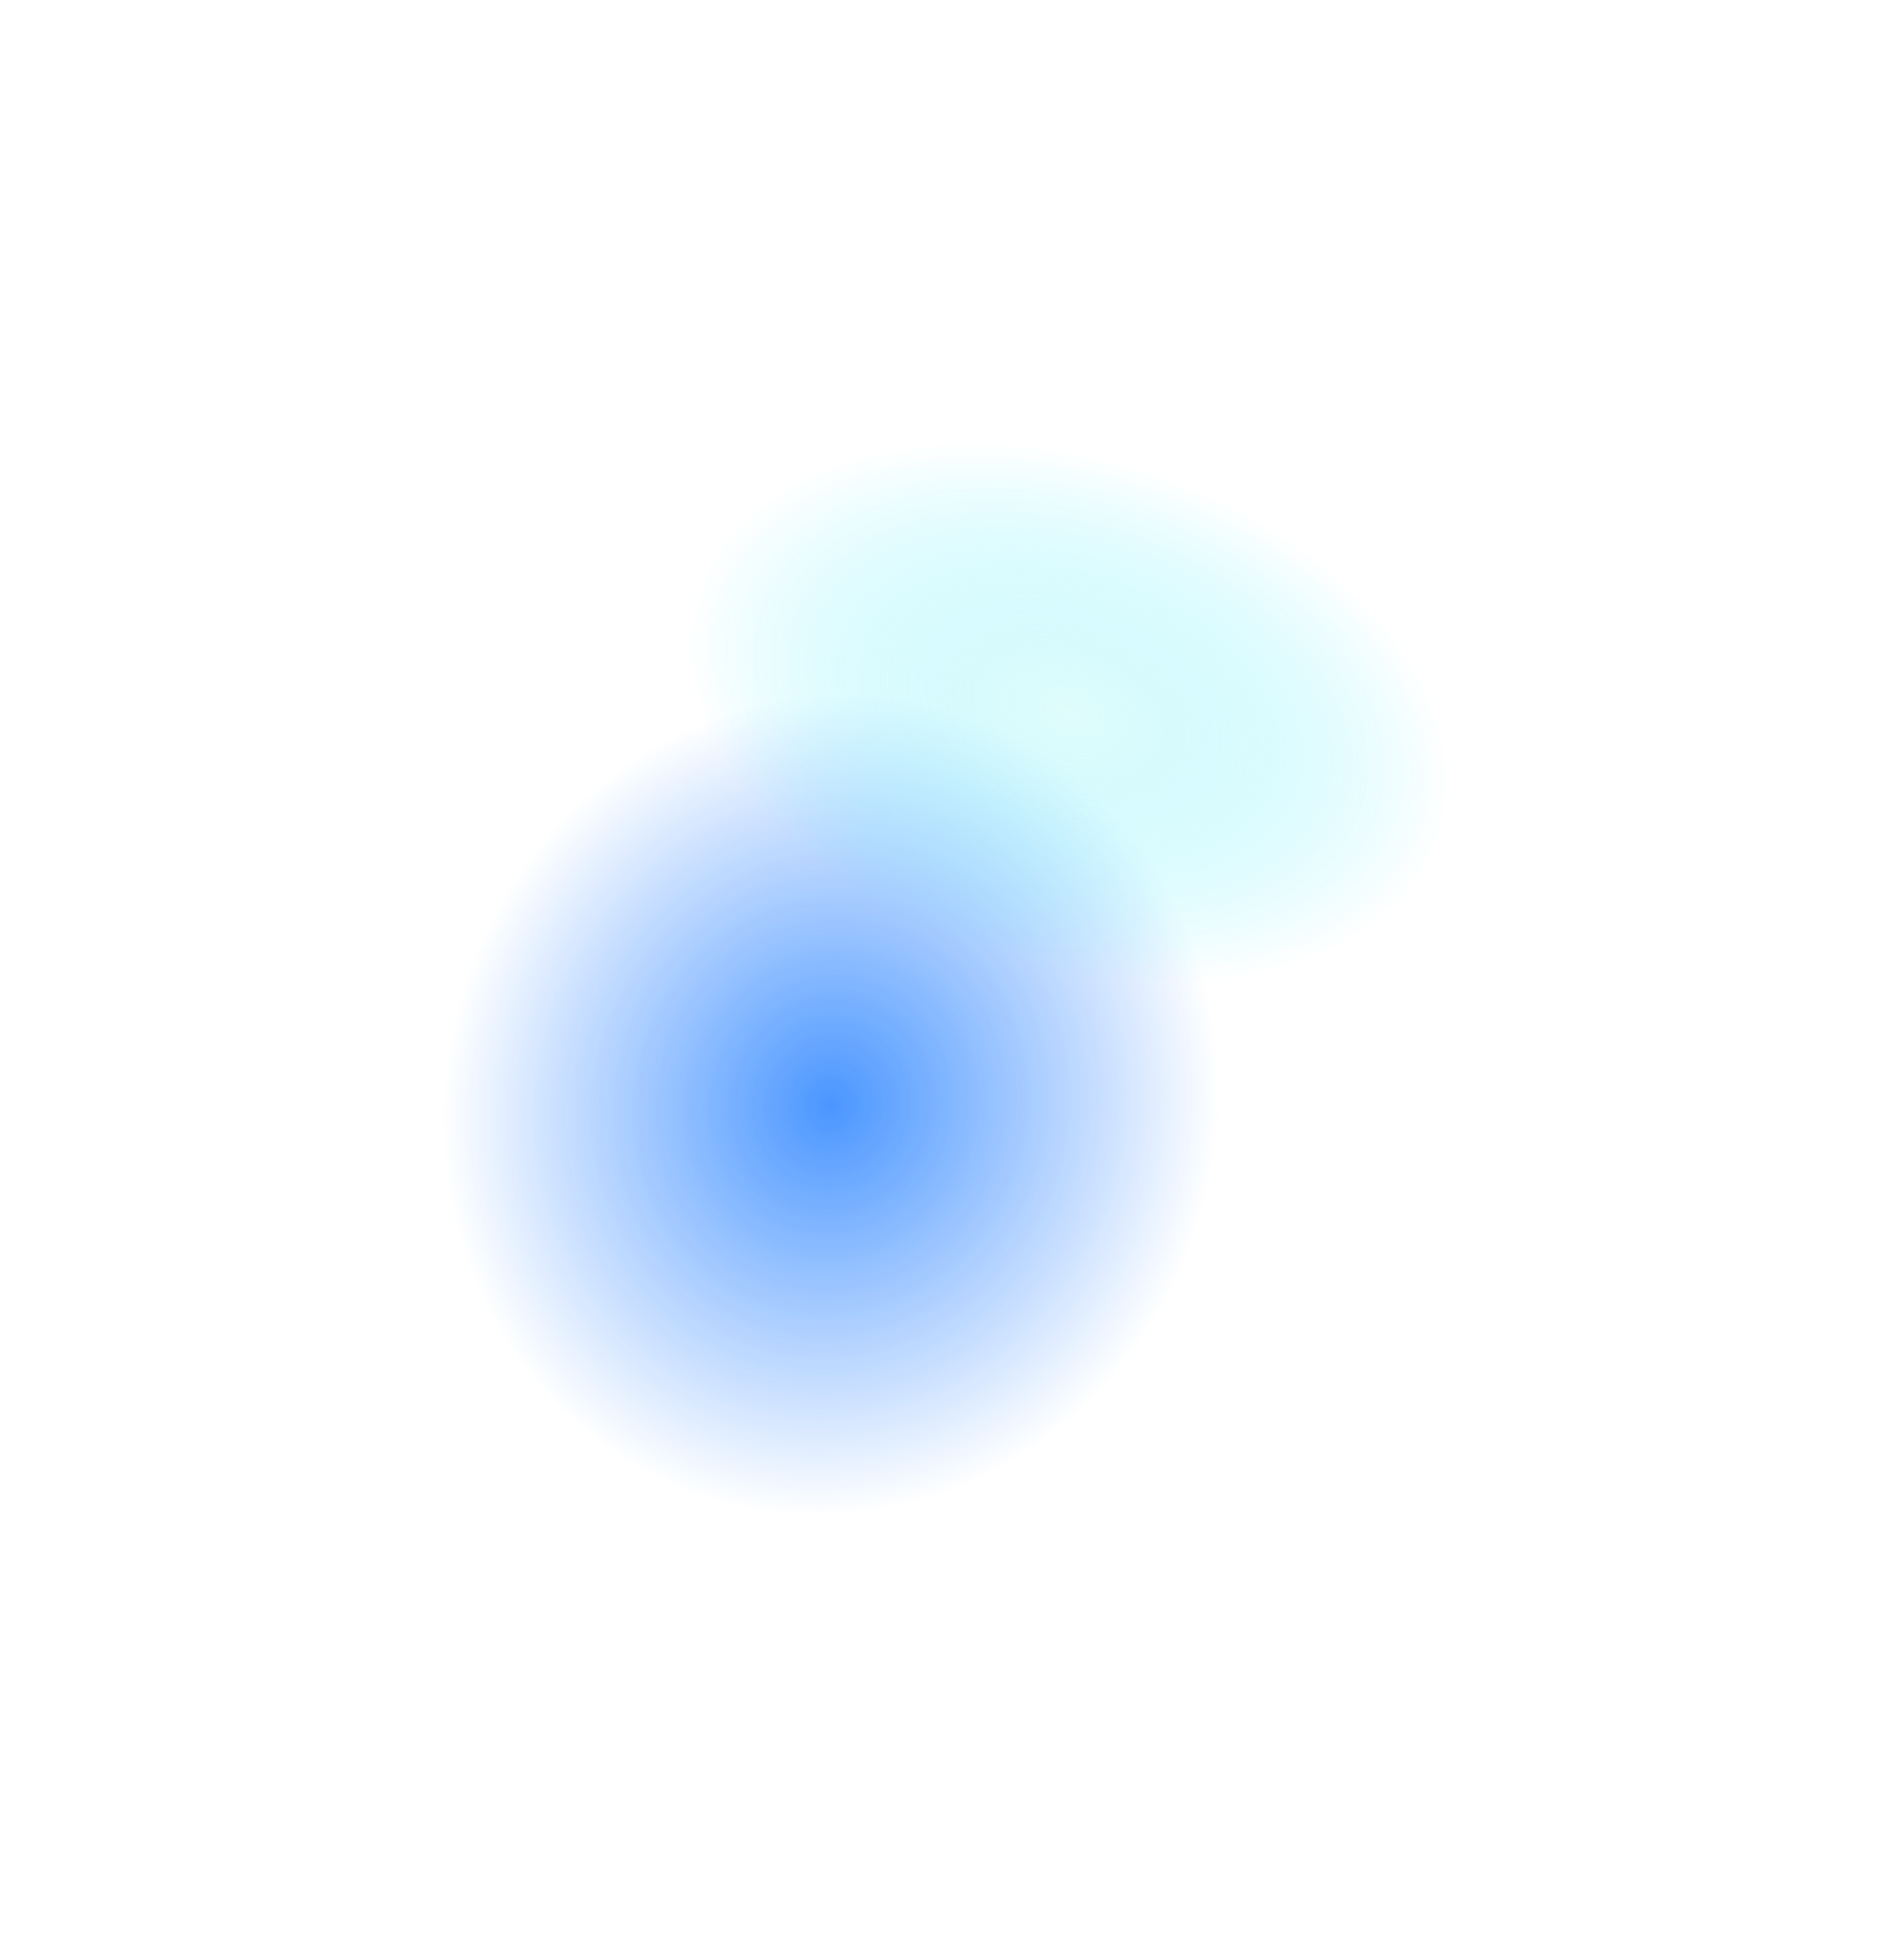 <svg width="1284" height="1330" viewBox="0 0 1284 1330" fill="none" xmlns="http://www.w3.org/2000/svg">
<g opacity="0.9" filter="url(#filter0_f_806_4010)">
<ellipse cx="563.845" cy="749.962" rx="261.764" ry="281.365" transform="rotate(18.356 563.845 749.962)" fill="url(#paint0_radial_806_4010)"/>
</g>
<g opacity="0.6" filter="url(#filter1_f_806_4010)">
<ellipse cx="725.468" cy="483.893" rx="265.895" ry="172.453" transform="rotate(18.356 725.468 483.893)" fill="url(#paint1_radial_806_4010)"/>
</g>
<defs>
<filter id="filter0_f_806_4010" x="0" y="170.405" width="1127.69" height="1159.11" filterUnits="userSpaceOnUse" color-interpolation-filters="sRGB">
<feFlood flood-opacity="0" result="BackgroundImageFix"/>
<feBlend mode="normal" in="SourceGraphic" in2="BackgroundImageFix" result="shape"/>
<feGaussianBlur stdDeviation="150" result="effect1_foregroundBlur_806_4010"/>
</filter>
<filter id="filter1_f_806_4010" x="167.271" y="0" width="1116.4" height="967.785" filterUnits="userSpaceOnUse" color-interpolation-filters="sRGB">
<feFlood flood-opacity="0" result="BackgroundImageFix"/>
<feBlend mode="normal" in="SourceGraphic" in2="BackgroundImageFix" result="shape"/>
<feGaussianBlur stdDeviation="150" result="effect1_foregroundBlur_806_4010"/>
</filter>
<radialGradient id="paint0_radial_806_4010" cx="0" cy="0" r="1" gradientUnits="userSpaceOnUse" gradientTransform="translate(563.845 749.962) rotate(90) scale(281.365 261.764)">
<stop stop-color="#0B71FF" stop-opacity="0.82"/>
<stop offset="1" stop-color="#0B71FF" stop-opacity="0"/>
</radialGradient>
<radialGradient id="paint1_radial_806_4010" cx="0" cy="0" r="1" gradientUnits="userSpaceOnUse" gradientTransform="translate(725.468 483.893) rotate(90) scale(172.453 265.895)">
<stop stop-color="#C1F9F8" stop-opacity="0.82"/>
<stop offset="1" stop-color="#0BE7FF" stop-opacity="0"/>
</radialGradient>
</defs>
</svg>
